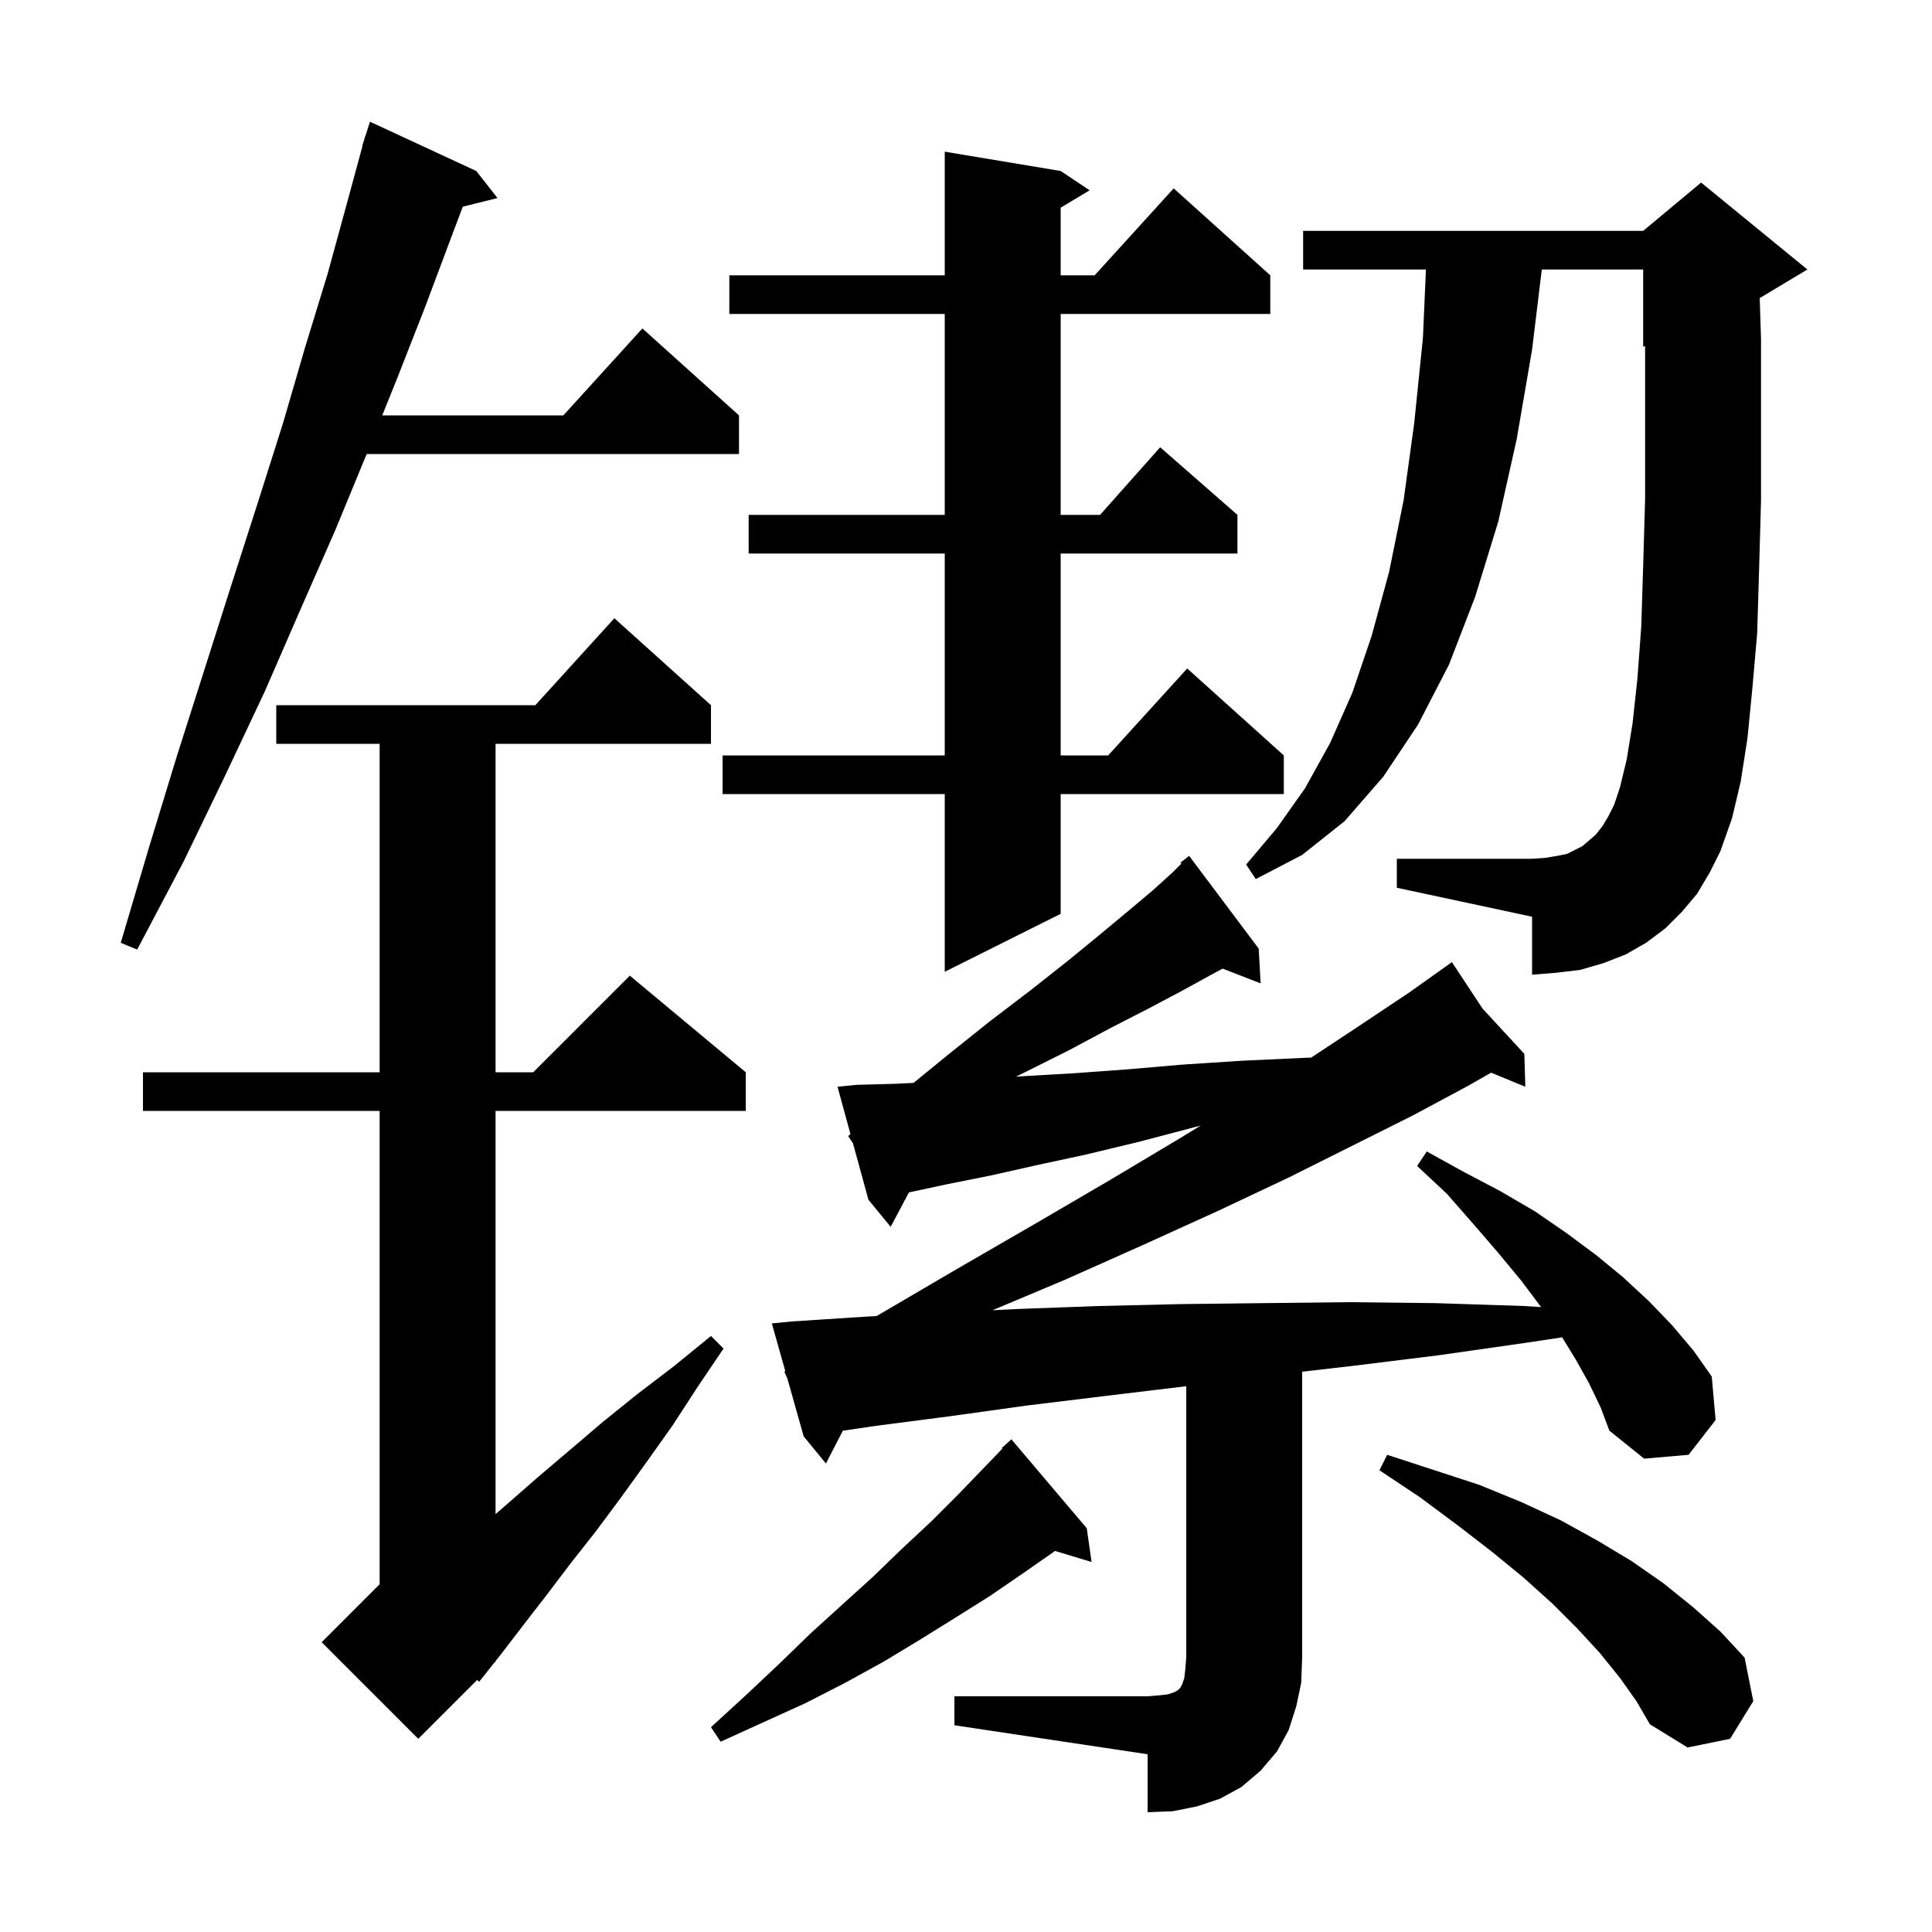 <svg xmlns="http://www.w3.org/2000/svg" xmlns:xlink="http://www.w3.org/1999/xlink" version="1.1" baseProfile="full" viewBox="0 0 200 200" width="200" height="200"><g fill="currentColor"><path d="M 98.8 175.6 L 118.8 175.6 L 120.0 175.5 L 120.9 175.4 L 121.5 175.2 L 121.9 175.0 L 122.2 174.7 L 122.4 174.3 L 122.6 173.7 L 122.7 172.8 L 122.8 171.6 L 122.8 143.5 L 114.5 144.5 L 106.3 145.5 L 98.4 146.6 L 90.7 147.6 L 87.25 148.106 L 85.5 151.5 L 83.2 148.7 L 81.51 142.709 L 81.2 142.0 L 81.294 141.943 L 79.9 137.0 L 81.9 136.8 L 89.6 136.3 L 90.741 136.241 L 99.0 131.4 L 107.3 126.6 L 115.0 122.1 L 122.2 117.8 L 124.305 116.512 L 123.6 116.7 L 117.9 118.2 L 112.5 119.5 L 107.4 120.6 L 102.5 121.7 L 98.0 122.6 L 94.093 123.437 L 92.2 127.0 L 89.9 124.2 L 88.3 118.35 L 87.8 117.6 L 88.041 117.404 L 86.7 112.5 L 88.7 112.3 L 92.5 112.2 L 94.568 112.102 L 98.0 109.3 L 102.5 105.7 L 106.7 102.5 L 110.5 99.5 L 113.8 96.8 L 116.8 94.3 L 119.3 92.2 L 121.4 90.3 L 122.295 89.405 L 122.2 89.3 L 123.1 88.6 L 130.3 98.2 L 130.5 101.8 L 126.568 100.271 L 125.4 100.9 L 122.3 102.6 L 118.9 104.4 L 115.0 106.4 L 110.7 108.7 L 105.9 111.1 L 105.168 111.452 L 106.0 111.4 L 111.2 111.1 L 116.7 110.7 L 122.5 110.2 L 128.7 109.8 L 135.2 109.5 L 135.729 109.485 L 140.7 106.2 L 145.8 102.8 L 149.535 100.144 L 149.5 100.1 L 149.538 100.142 L 150.3 99.6 L 153.474 104.409 L 157.8 109.1 L 157.9 112.5 L 154.358 111.045 L 151.8 112.5 L 146.2 115.5 L 133.4 121.9 L 126.2 125.3 L 118.5 128.8 L 110.2 132.5 L 102.741 135.636 L 105.5 135.5 L 113.7 135.2 L 122.2 135.0 L 130.8 134.9 L 139.6 134.8 L 148.6 134.9 L 157.8 135.2 L 159.533 135.311 L 157.5 132.6 L 155.1 129.7 L 152.6 126.8 L 149.8 123.6 L 146.7 120.7 L 147.7 119.2 L 151.5 121.3 L 155.3 123.3 L 158.9 125.4 L 162.1 127.6 L 165.2 129.9 L 168.0 132.2 L 170.7 134.7 L 173.1 137.2 L 175.3 139.8 L 177.2 142.5 L 177.6 147.0 L 174.8 150.6 L 170.2 151.0 L 166.6 148.1 L 165.7 145.7 L 164.5 143.2 L 163.1 140.7 L 161.71 138.441 L 158.0 139.0 L 148.9 140.3 L 140.0 141.4 L 134.8 141.998 L 134.8 171.6 L 134.7 174.2 L 134.2 176.6 L 133.4 179.1 L 132.2 181.3 L 130.5 183.3 L 128.5 185.0 L 126.3 186.2 L 123.9 187.0 L 121.4 187.5 L 118.8 187.6 L 118.8 181.6 L 98.8 178.6 Z M 167.7 173.7 L 165.6 171.1 L 163.3 168.6 L 160.7 166.0 L 157.7 163.3 L 154.4 160.6 L 150.9 157.9 L 147.0 155.0 L 142.8 152.2 L 143.6 150.6 L 148.5 152.2 L 153.1 153.7 L 157.5 155.5 L 161.6 157.4 L 165.4 159.5 L 168.9 161.6 L 172.2 163.9 L 175.3 166.4 L 178.1 168.9 L 180.6 171.6 L 181.5 176.1 L 179.1 180.0 L 174.7 180.9 L 170.8 178.5 L 169.4 176.1 Z M 112.5 158.2 L 113.0 161.7 L 109.223 160.553 L 106.0 162.8 L 102.5 165.2 L 99.0 167.4 L 95.3 169.7 L 91.5 172.0 L 87.5 174.2 L 83.4 176.3 L 74.6 180.3 L 73.6 178.8 L 77.2 175.5 L 80.6 172.3 L 83.9 169.1 L 87.2 166.1 L 90.4 163.2 L 93.4 160.3 L 96.4 157.5 L 99.2 154.7 L 101.9 151.9 L 103.766 149.962 L 103.7 149.9 L 104.7 149.0 Z M 73.6 73.0 L 73.6 77.0 L 51.3 77.0 L 51.3 111.0 L 55.2 111.0 L 65.2 101.0 L 77.2 111.0 L 77.2 115.0 L 51.3 115.0 L 51.3 156.74 L 52.5 155.7 L 55.7 152.9 L 59.0 150.1 L 62.4 147.2 L 66.0 144.3 L 69.8 141.4 L 73.6 138.3 L 74.9 139.6 L 72.2 143.6 L 69.6 147.6 L 66.9 151.4 L 64.3 155.0 L 61.7 158.5 L 59.1 161.8 L 56.6 165.1 L 54.2 168.2 L 51.9 171.2 L 51.277 171.985 L 51.3 172.0 L 51.133 172.167 L 49.6 174.1 L 49.395 173.905 L 43.3 180.0 L 33.3 170.0 L 39.3 164.0 L 39.3 115.0 L 14.8 115.0 L 14.8 111.0 L 39.3 111.0 L 39.3 77.0 L 28.6 77.0 L 28.6 73.0 L 55.418 73.0 L 63.6 64.0 Z M 109.8 17.7 L 112.8 19.7 L 109.8 21.5 L 109.8 28.5 L 113.318 28.5 L 121.5 19.5 L 131.5 28.5 L 131.5 32.5 L 109.8 32.5 L 109.8 53.3 L 113.878 53.3 L 120.1 46.3 L 128.1 53.3 L 128.1 57.3 L 109.8 57.3 L 109.8 78.2 L 114.718 78.2 L 122.9 69.2 L 132.9 78.2 L 132.9 82.2 L 109.8 82.2 L 109.8 94.6 L 97.8 100.6 L 97.8 82.2 L 74.8 82.2 L 74.8 78.2 L 97.8 78.2 L 97.8 57.3 L 77.5 57.3 L 77.5 53.3 L 97.8 53.3 L 97.8 32.5 L 75.5 32.5 L 75.5 28.5 L 97.8 28.5 L 97.8 15.7 Z M 49.3 17.7 L 51.5 20.5 L 47.906 21.398 L 46.7 24.6 L 44.0 31.8 L 41.1 39.2 L 39.57 43.0 L 58.318 43.0 L 66.5 34.0 L 76.5 43.0 L 76.5 47.0 L 37.959 47.0 L 34.7 54.9 L 31.1 63.1 L 27.4 71.6 L 23.3 80.3 L 19.0 89.2 L 14.2 98.3 L 12.5 97.6 L 15.4 87.8 L 18.3 78.3 L 21.2 69.2 L 24.0 60.4 L 26.7 52.0 L 29.3 43.8 L 31.6 35.9 L 33.9 28.4 L 35.9 21.1 L 37.527 15.106 L 37.5 15.1 L 37.688 14.512 L 37.8 14.1 L 37.818 14.106 L 38.3 12.6 Z M 175.7 92.5 L 174.1 94.4 L 172.4 96.1 L 170.4 97.6 L 168.3 98.8 L 166.0 99.7 L 163.6 100.4 L 161.1 100.7 L 158.6 100.9 L 158.6 94.9 L 144.6 91.9 L 144.6 88.9 L 158.6 88.9 L 160.0 88.8 L 161.2 88.6 L 162.2 88.4 L 163.8 87.6 L 165.2 86.4 L 165.9 85.5 L 166.5 84.5 L 167.1 83.3 L 167.7 81.5 L 168.4 78.6 L 169.0 74.9 L 169.5 70.3 L 169.9 64.9 L 170.1 58.6 L 170.3 51.7 L 170.3 35.817 L 170.1 35.9 L 170.1 27.9 L 159.606 27.9 L 158.6 36.2 L 157.0 45.5 L 155.1 54.0 L 152.7 61.8 L 150.0 68.8 L 146.8 75.0 L 143.2 80.4 L 139.2 85.0 L 134.8 88.5 L 130.0 91.0 L 129.0 89.5 L 132.2 85.7 L 135.1 81.6 L 137.7 76.9 L 140.0 71.7 L 142.0 65.8 L 143.8 59.2 L 145.3 51.8 L 146.4 43.8 L 147.3 35.0 L 147.612 27.9 L 134.9 27.9 L 134.9 23.9 L 170.1 23.9 L 176.1 18.9 L 187.1 27.9 L 182.165 30.861 L 182.3 35.1 L 182.3 51.8 L 182.1 59.0 L 181.9 65.6 L 181.4 71.3 L 180.9 76.4 L 180.2 80.9 L 179.3 84.7 L 178.1 88.1 L 177.0 90.3 Z "/></g></svg>